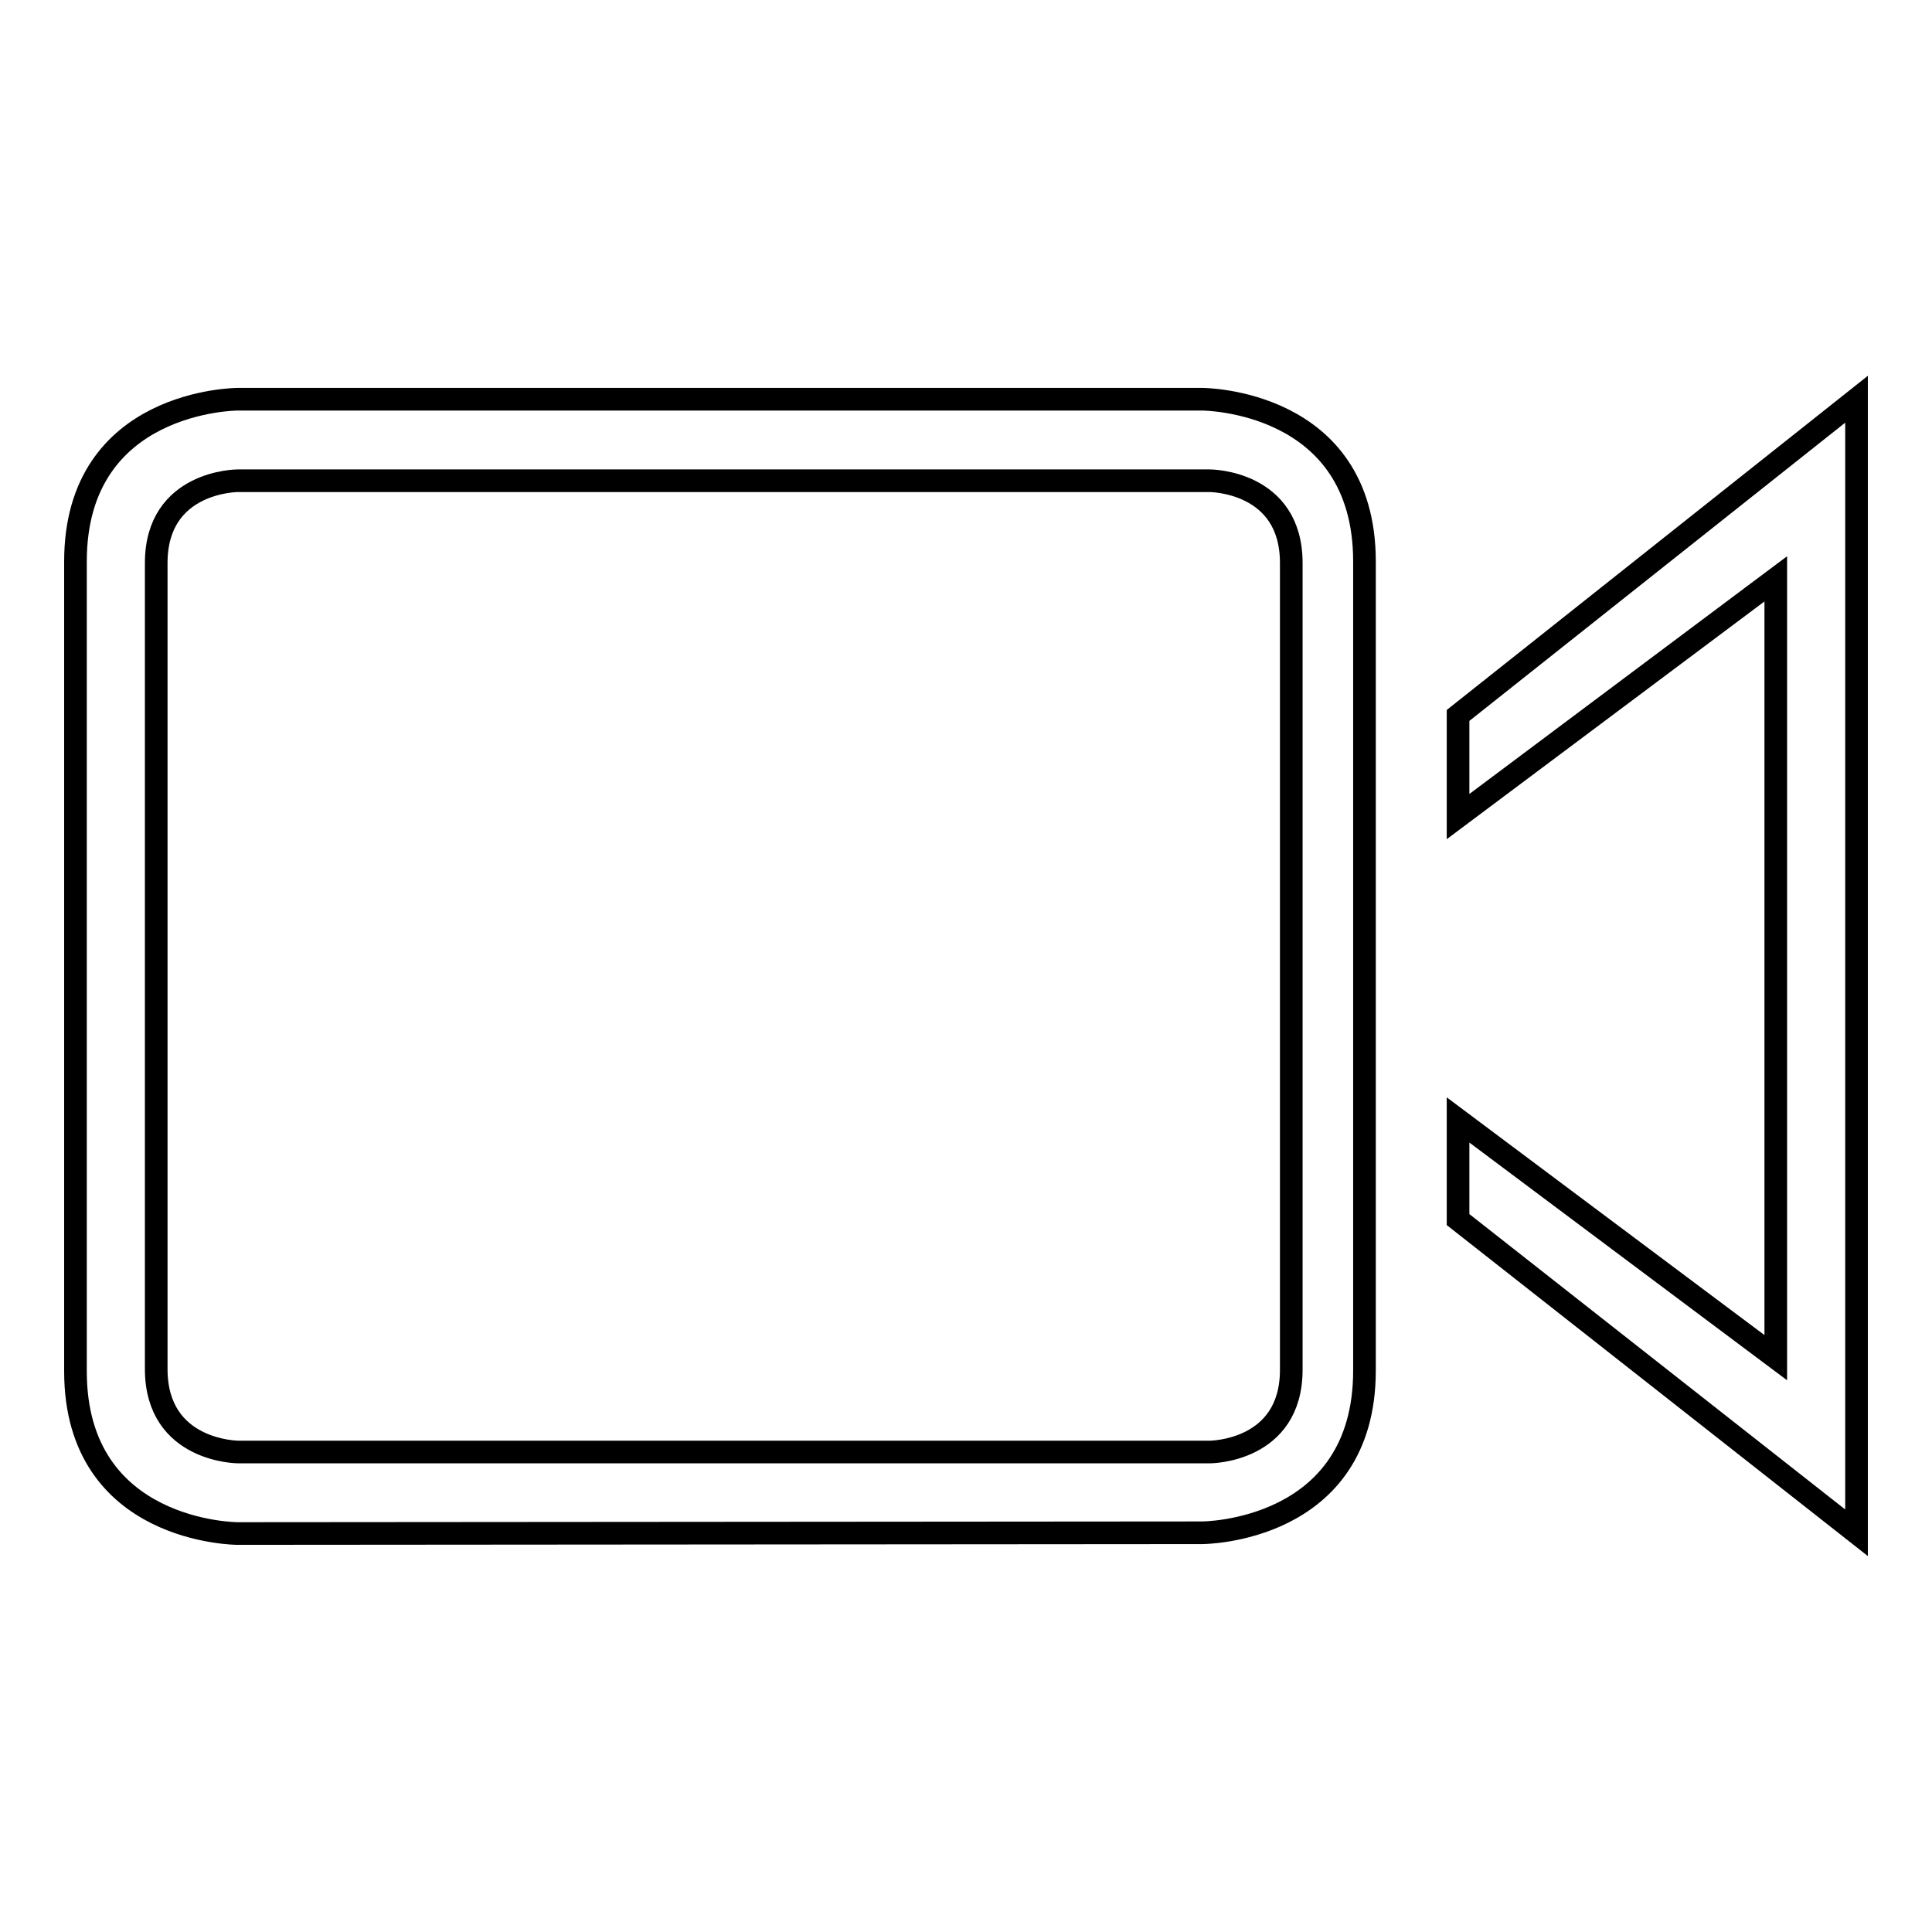 <?xml version="1.0" encoding="utf-8"?>
<!-- Svg Vector Icons : http://www.onlinewebfonts.com/icon -->
<!DOCTYPE svg PUBLIC "-//W3C//DTD SVG 1.1//EN" "http://www.w3.org/Graphics/SVG/1.1/DTD/svg11.dtd">
<svg version="1.1" xmlns="http://www.w3.org/2000/svg" xmlns:xlink="http://www.w3.org/1999/xlink" x="0px" y="0px" viewBox="0 0 256 256" enable-background="new 0 0 256 256" xml:space="preserve">
<g><g><g><g><path stroke-width="3" fill-opacity="0" stroke="#000000"  d="M159.3,203.1c0,0,21.5,0,21.5-21.5V74.4c0-21.5-21.5-21.5-21.5-21.5H31.5c0,0-21.5,0-21.5,21.5v107.3c0,21.5,21.5,21.5,21.5,21.5L159.3,203.1L159.3,203.1z M20.7,181.4V74.6c0-10.9,10.8-10.9,10.8-10.9h128.8c0,0,10.8,0,10.8,10.9v106.9c0,10.9-10.8,10.9-10.8,10.9H31.6C31.6,192.4,20.7,192.4,20.7,181.4z"/><path stroke-width="3" fill-opacity="0" stroke="#000000"  d="M193.2 148.4L193.2 161.6 246 203.1 246 52.9 193.2 94.8 193.2 108.2 235.3 76.7 235.3 179.9 z"/></g></g><g></g><g></g><g></g><g></g><g></g><g></g><g></g><g></g><g></g><g></g><g></g><g></g><g></g><g></g><g></g></g></g>
</svg>